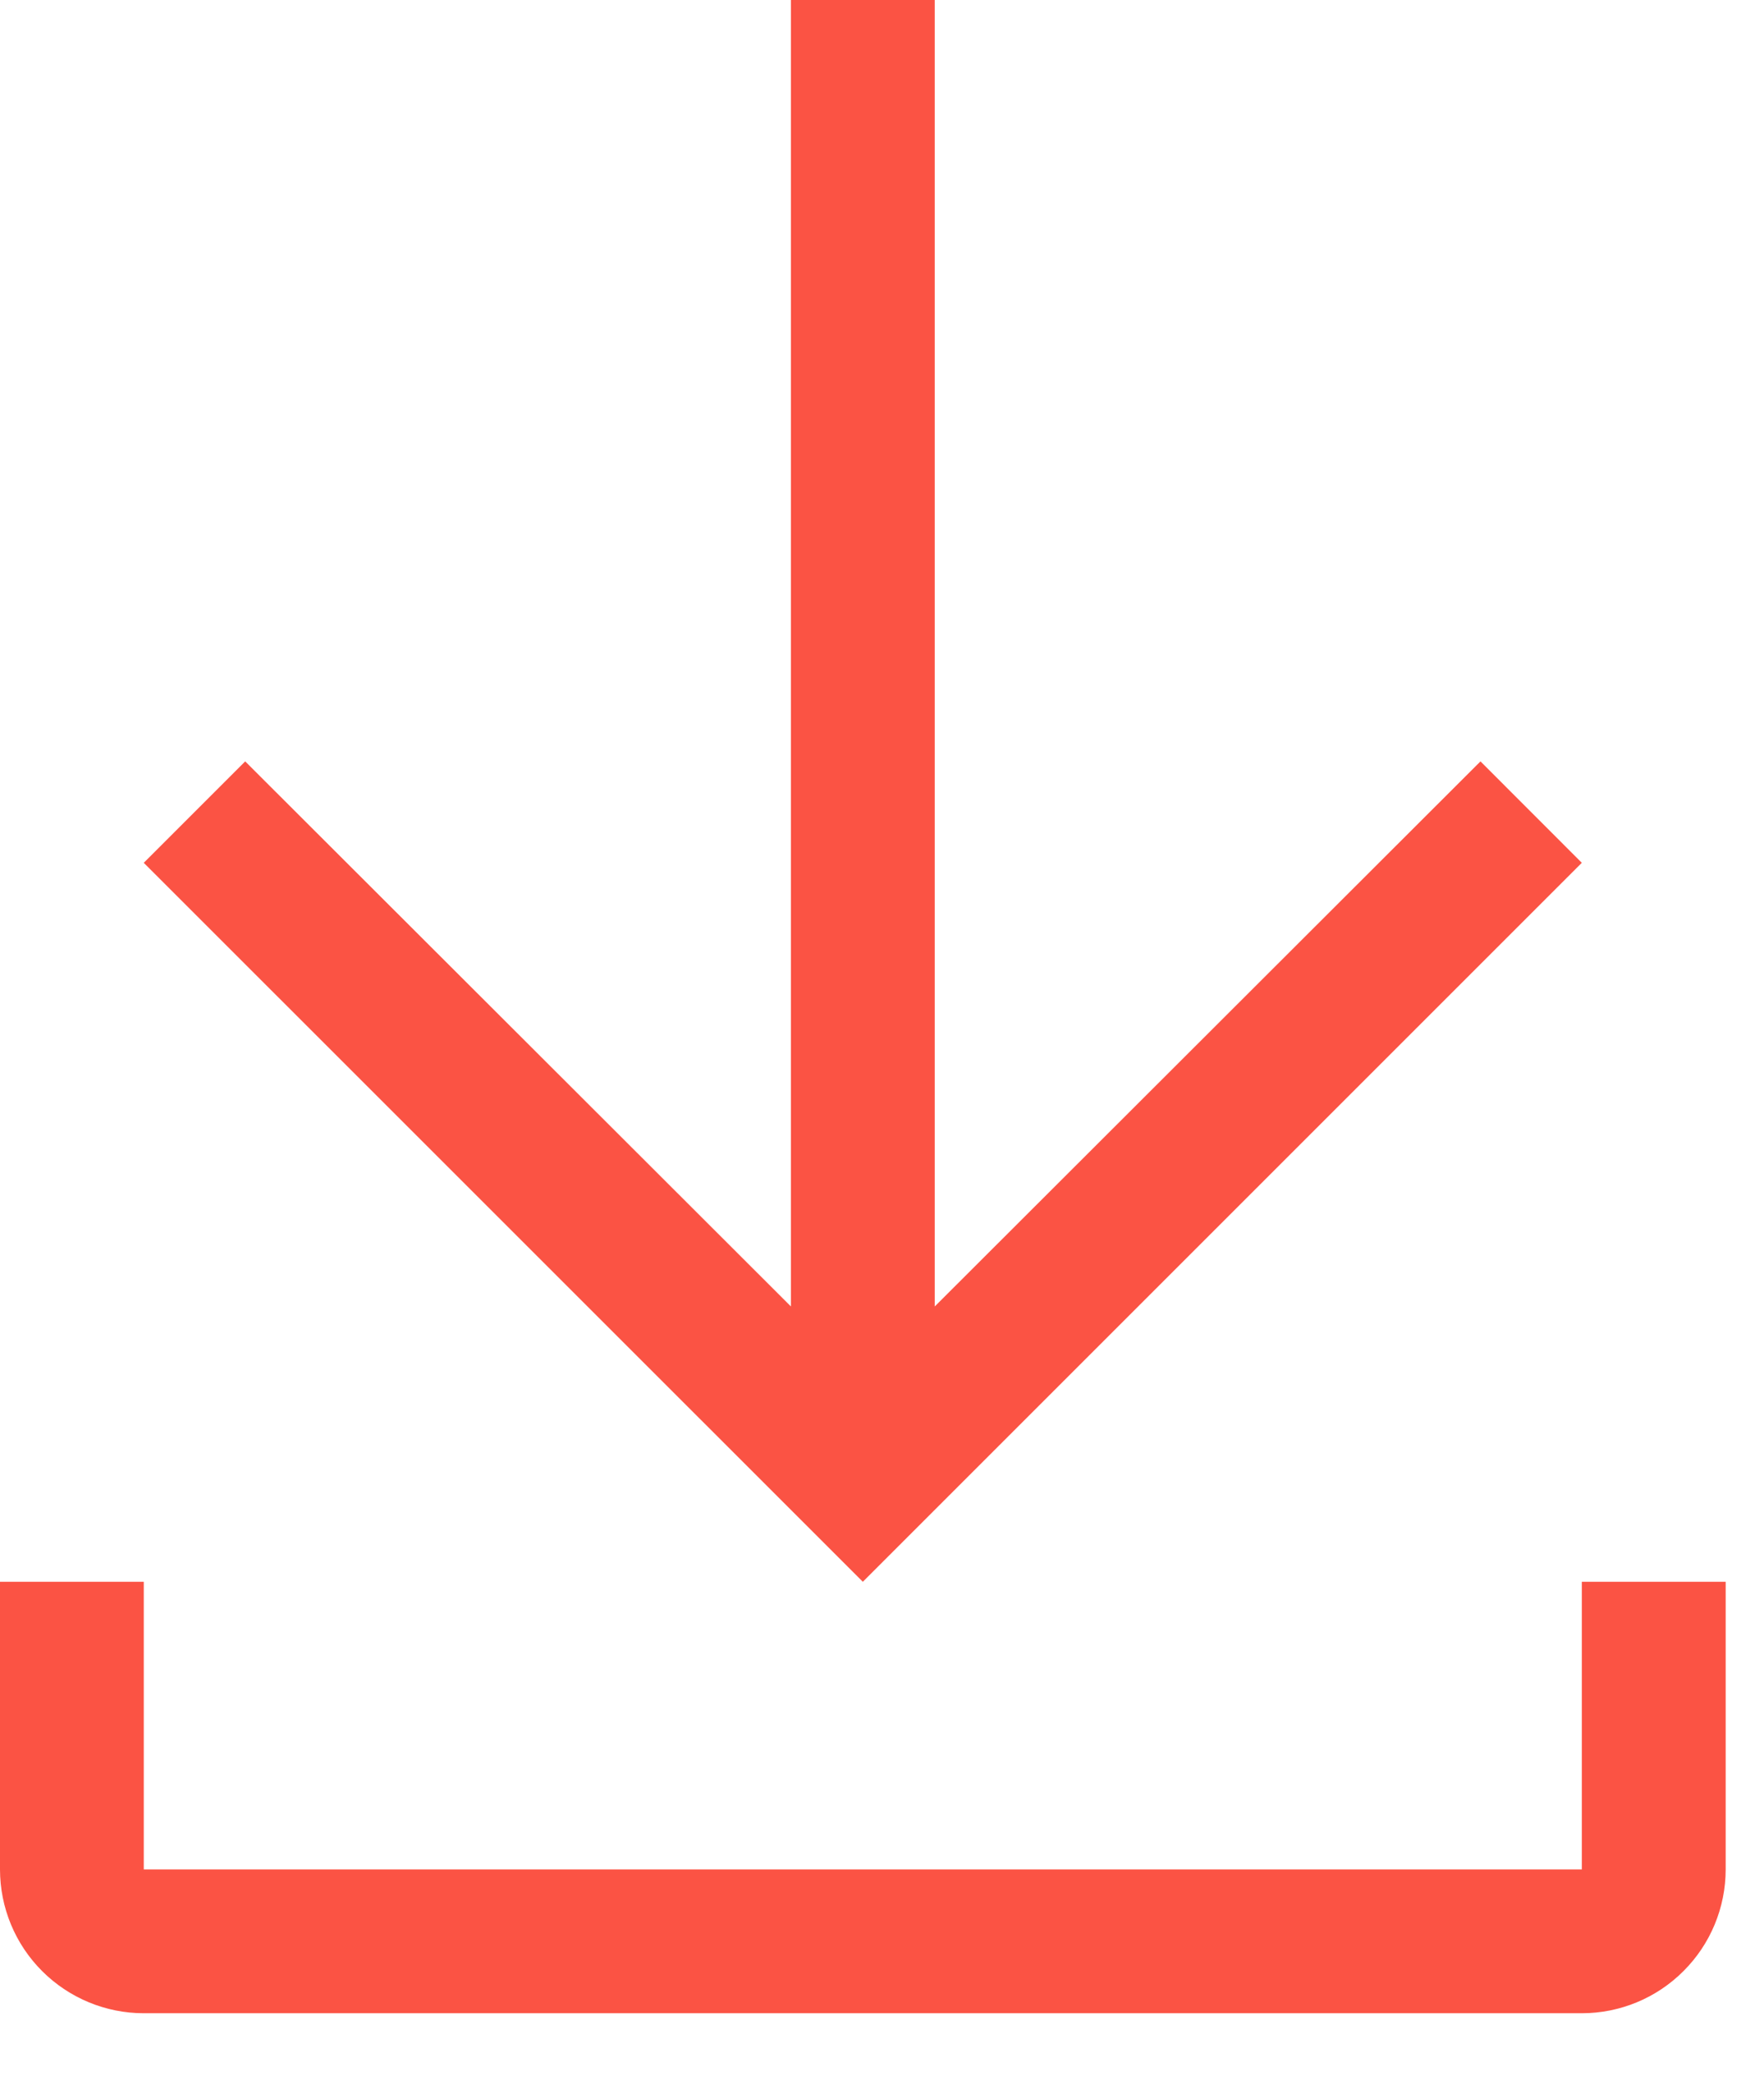 <?xml version="1.0" encoding="utf-8"?>
<svg xmlns="http://www.w3.org/2000/svg" fill="none" height="100%" overflow="visible" preserveAspectRatio="none" style="display: block;" viewBox="0 0 22 26" width="100%">
<g id="Vector">
<path d="M19.728 19.728V23.315H1.793V19.728H0V23.315C0 23.791 0.189 24.247 0.525 24.583C0.862 24.92 1.318 25.109 1.793 25.109H19.728C20.204 25.109 20.66 24.92 20.996 24.583C21.333 24.247 21.522 23.791 21.522 23.315V19.728H19.728Z" fill="#FB5344"/>
<path d="M19.728 10.761L18.464 9.496L11.658 16.294V0H9.864V16.294L3.058 9.496L1.793 10.761L10.761 19.728L19.728 10.761Z" fill="#FB5344"/>
</g>
</svg>